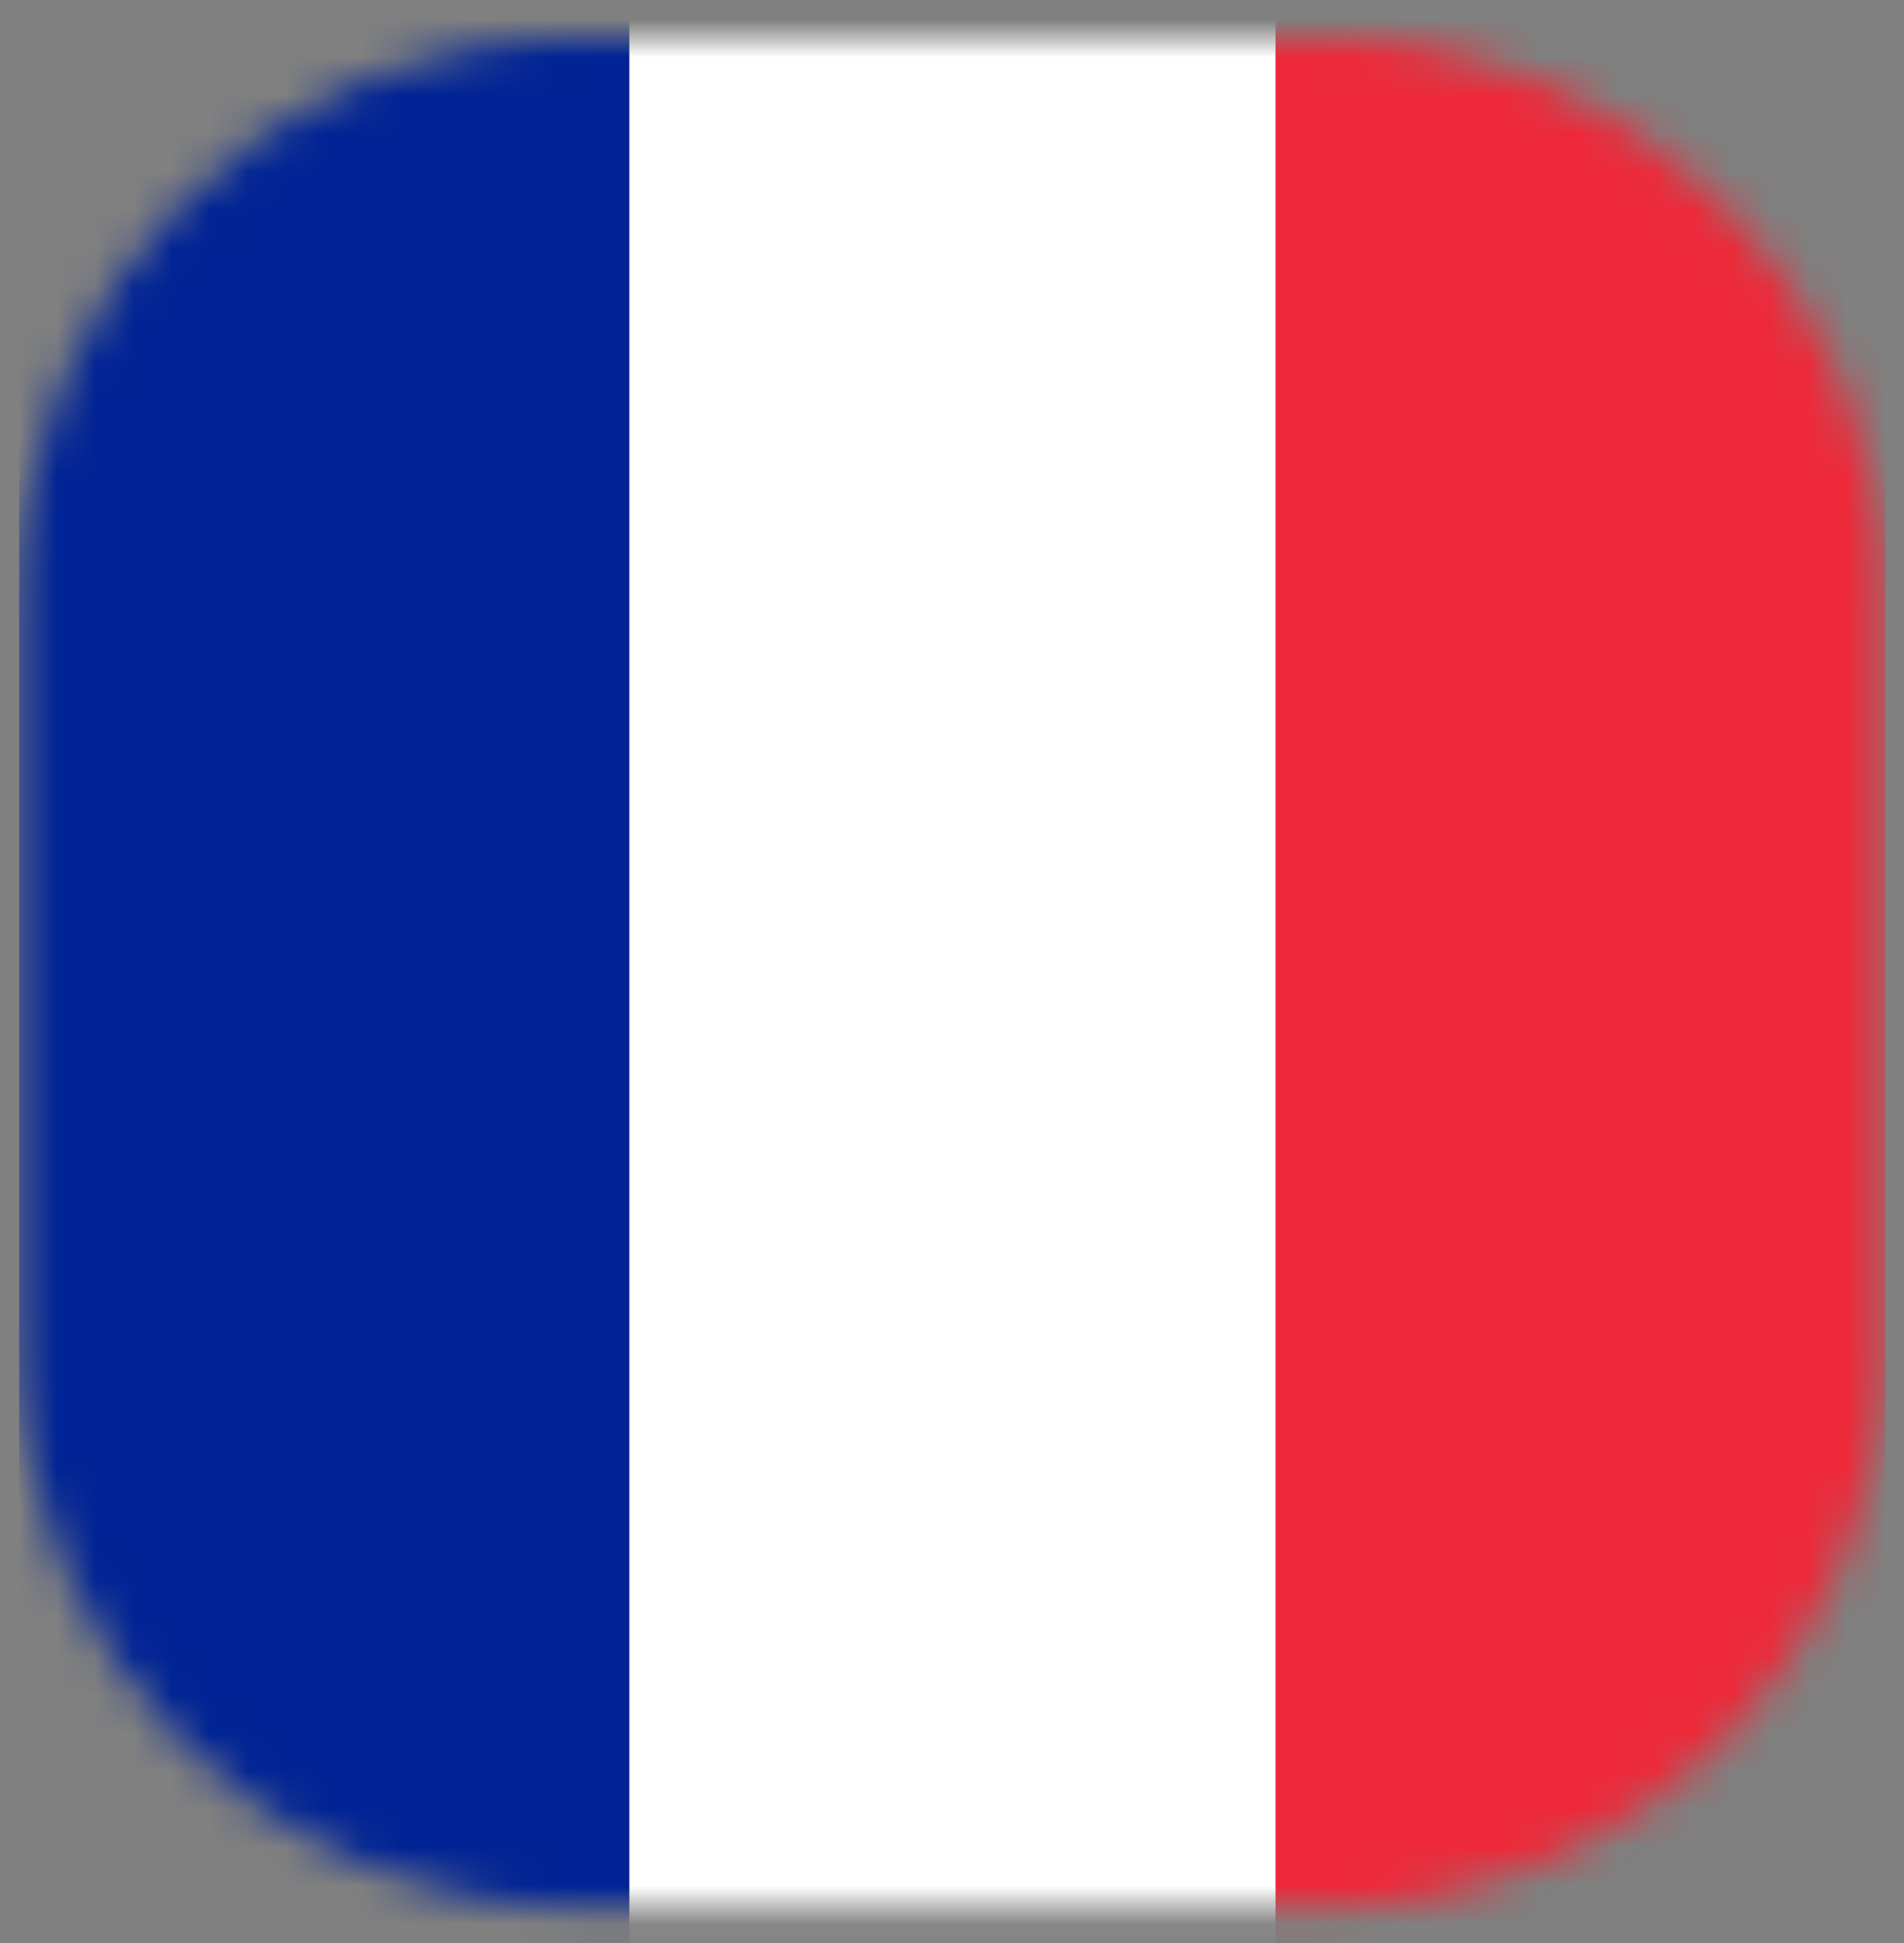 <?xml version="1.0" encoding="UTF-8"?>
<svg xmlns="http://www.w3.org/2000/svg" width="50" height="51" viewBox="0 0 50 51" fill="none">
  <rect x="0" y="0" width="50" height="51" fill="#808080" stroke="none"/>
  <mask id="mask0_1418_5938" style="mask-type:luminance" maskUnits="userSpaceOnUse" x="0" y="0" width="50" height="51">
    <path d="M34.83 0.981H15.182C7.076 0.981 0.504 7.564 0.504 15.685V35.367C0.504 43.488 7.076 50.072 15.182 50.072H34.83C42.936 50.072 49.508 43.488 49.508 35.367V15.685C49.508 7.564 42.936 0.981 34.83 0.981Z" fill="white"></path>
  </mask>
  <g mask="url(#mask0_1418_5938)">
    <path d="M49.508 -6.414H33.495V56.586H49.508V-6.414Z" fill="#ED2939"></path>
    <path d="M33.495 -6.414H16.525V56.586H33.495V-6.414Z" fill="white"></path>
    <path d="M16.525 -6.414H0.504V56.586H16.525V-6.414Z" fill="#002395"></path>
  </g>
</svg>
